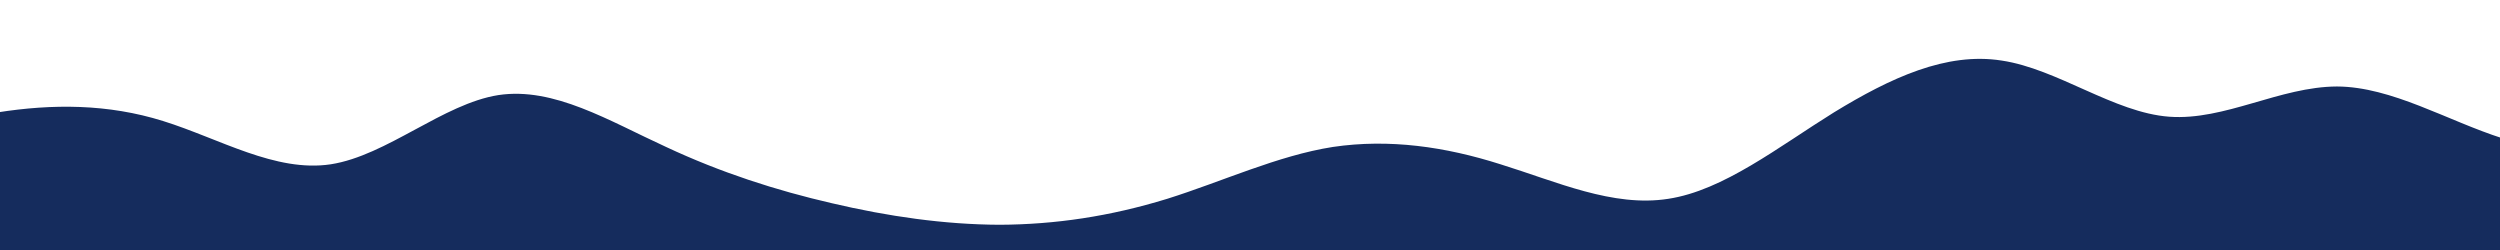 <?xml version="1.0" encoding="UTF-8"?> <svg xmlns="http://www.w3.org/2000/svg" width="1600" height="160" viewBox="0 0 1600 160" fill="none"><g clip-path="url(#clip0_4098_355)"><g clip-path="url(#clip1_4098_355)"><path d="M-109 99.6L-91.199 94.049C-73.397 88.706 -38.3 77.294 -1.688 71.951C33.536 66.4 69.013 66.4 104.363 77.449C140.47 88.706 176.325 110.494 211.675 105.151C247.53 99.6 283.638 66.4 318.988 60.849C354.464 55.506 389.688 77.294 426.3 94.049C461.398 110.494 497 121.906 532.35 130.051C568.331 138.506 604.313 143.694 639.663 143.849C675.265 143.694 710.363 138.506 746.975 127.249C782.199 116.2 817.675 99.6 853.025 94.049C889.133 88.706 924.988 93.894 960.338 105.151C996.066 116.2 1032.3 132.8 1067.65 127.249C1103 121.906 1138.35 93.894 1173.7 71.951C1209.93 49.8 1245.66 33.2 1281.01 38.751C1316.87 44.094 1352.98 72.106 1388.33 74.7C1423.8 77.294 1459.03 55.506 1495.64 55.351C1530.74 55.506 1566.34 77.294 1601.69 88.551C1637.67 99.6 1673.65 99.6 1691.33 99.6H1709V166H1691.2C1673.4 166 1638.3 166 1601.69 166C1566.46 166 1530.99 166 1495.64 166C1459.53 166 1423.68 166 1388.33 166C1352.47 166 1316.36 166 1281.01 166C1245.54 166 1210.31 166 1173.7 166C1138.6 166 1103 166 1067.65 166C1031.67 166 995.688 166 960.338 166C924.735 166 889.638 166 853.025 166C817.801 166 782.325 166 746.975 166C710.868 166 675.013 166 639.663 166C603.934 166 567.7 166 532.35 166C497 166 461.65 166 426.3 166C390.066 166 354.338 166 318.988 166C283.133 166 247.025 166 211.675 166C176.199 166 140.975 166 104.363 166C69.265 166 33.663 166 -1.688 166C-37.669 166 -73.65 166 -91.325 166H-109V99.6Z" fill="#152C5D"></path></g></g><defs><clipPath id="clip0_4098_355"><rect width="1600" height="160" fill="white" transform="matrix(-1 -8.74227e-08 -8.74228e-08 1 1600 0)"></rect></clipPath><clipPath id="clip1_4098_355"><rect width="1818" height="166" fill="white" transform="translate(-109)"></rect></clipPath></defs></svg> 